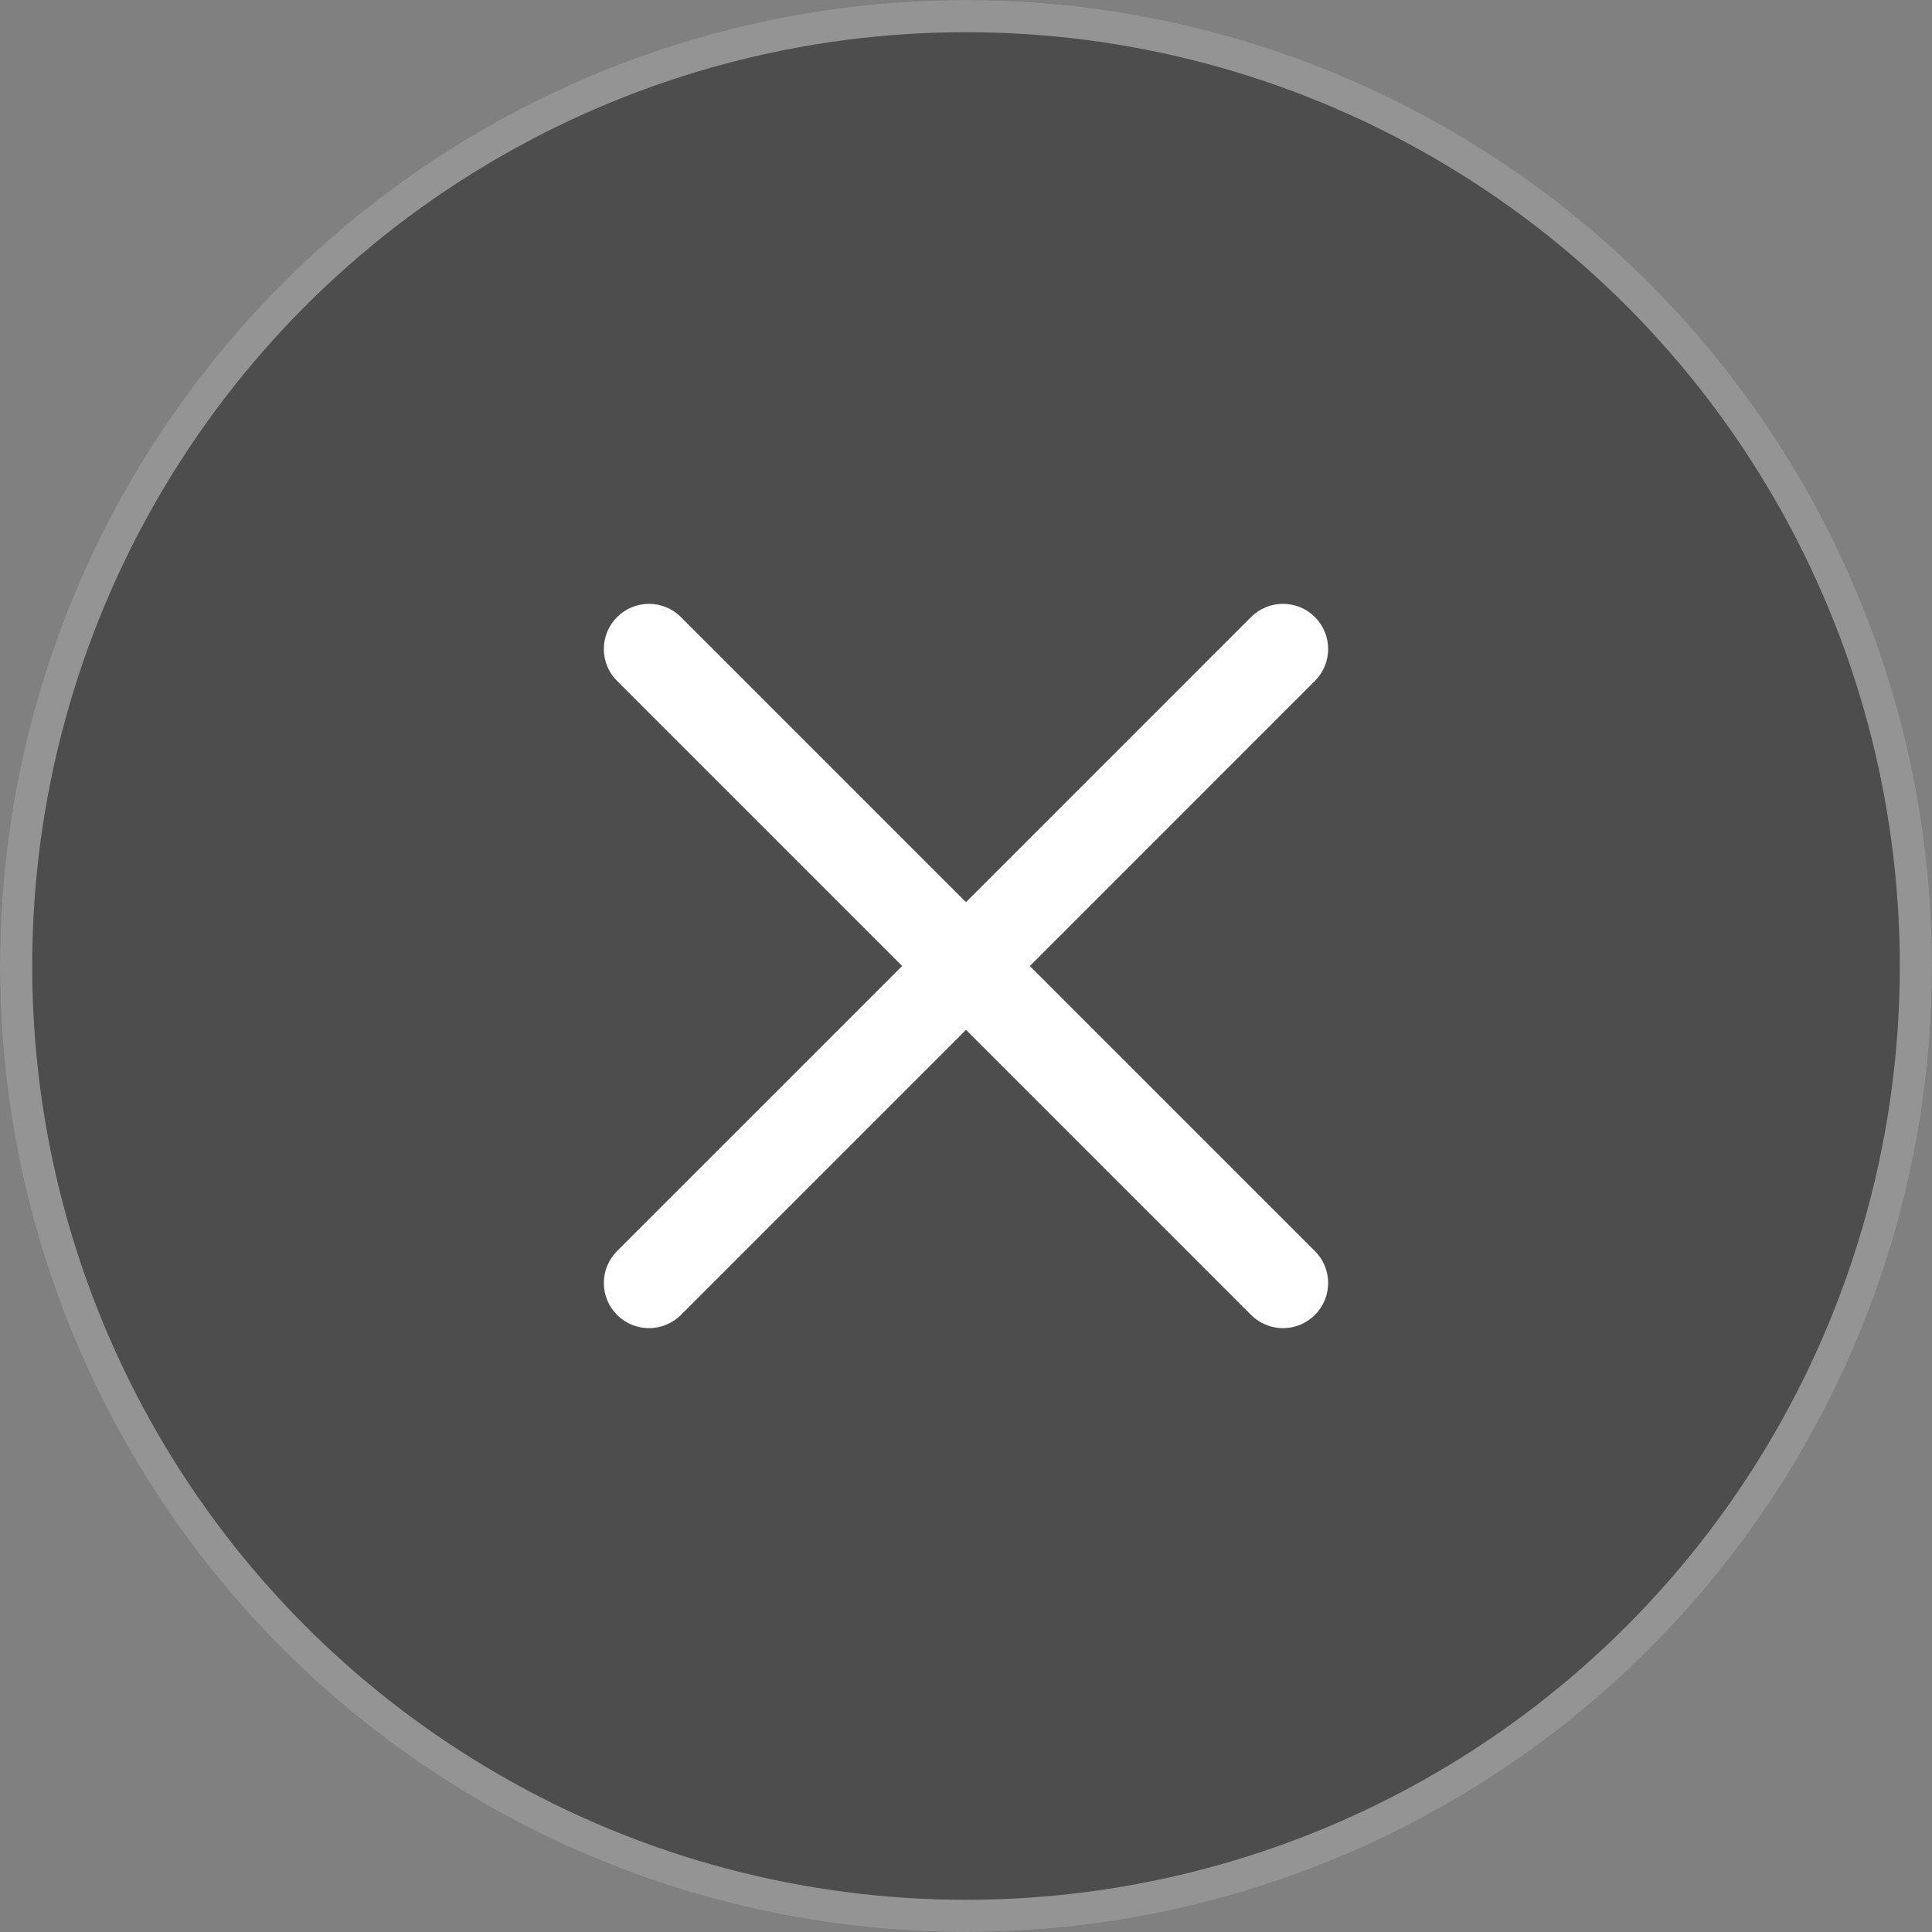 <svg width="60" height="60" viewBox="0 0 60 60" fill="none" xmlns="http://www.w3.org/2000/svg">
<rect x="0" y="0" width="60" height="60" fill="#808080" stroke="none"/>
<circle cx="30" cy="30" r="30" fill="black" fill-opacity="0.4"/>
<circle cx="30" cy="30" r="29.5" stroke="white" stroke-opacity="0.4"/>
<path d="M31.276 30L40.482 20.793C40.835 20.441 40.835 19.87 40.482 19.517C40.13 19.165 39.559 19.165 39.206 19.517L30 28.724L20.793 19.517C20.709 19.433 20.61 19.367 20.5 19.322C20.391 19.276 20.274 19.253 20.155 19.253C20.037 19.253 19.919 19.276 19.81 19.322C19.7 19.367 19.601 19.433 19.517 19.517C19.433 19.601 19.367 19.701 19.321 19.81C19.276 19.919 19.253 20.037 19.253 20.155C19.253 20.274 19.276 20.391 19.321 20.501C19.367 20.61 19.433 20.71 19.517 20.793L28.724 30L19.517 39.206C19.433 39.29 19.367 39.39 19.321 39.499C19.276 39.609 19.253 39.726 19.253 39.845C19.253 39.963 19.276 40.08 19.321 40.19C19.367 40.299 19.433 40.399 19.517 40.483C19.601 40.566 19.7 40.633 19.81 40.678C19.919 40.724 20.037 40.747 20.155 40.747C20.274 40.747 20.391 40.724 20.5 40.678C20.61 40.633 20.709 40.566 20.793 40.483L30 31.276L39.206 40.483C39.29 40.566 39.39 40.633 39.499 40.678C39.608 40.724 39.726 40.747 39.844 40.747C39.963 40.747 40.08 40.724 40.19 40.678C40.299 40.633 40.399 40.566 40.482 40.483C40.566 40.399 40.633 40.299 40.678 40.19C40.724 40.08 40.747 39.963 40.747 39.845C40.747 39.726 40.724 39.609 40.678 39.499C40.633 39.39 40.566 39.29 40.482 39.206L31.276 30Z" fill="white" stroke="white"/>
</svg>
